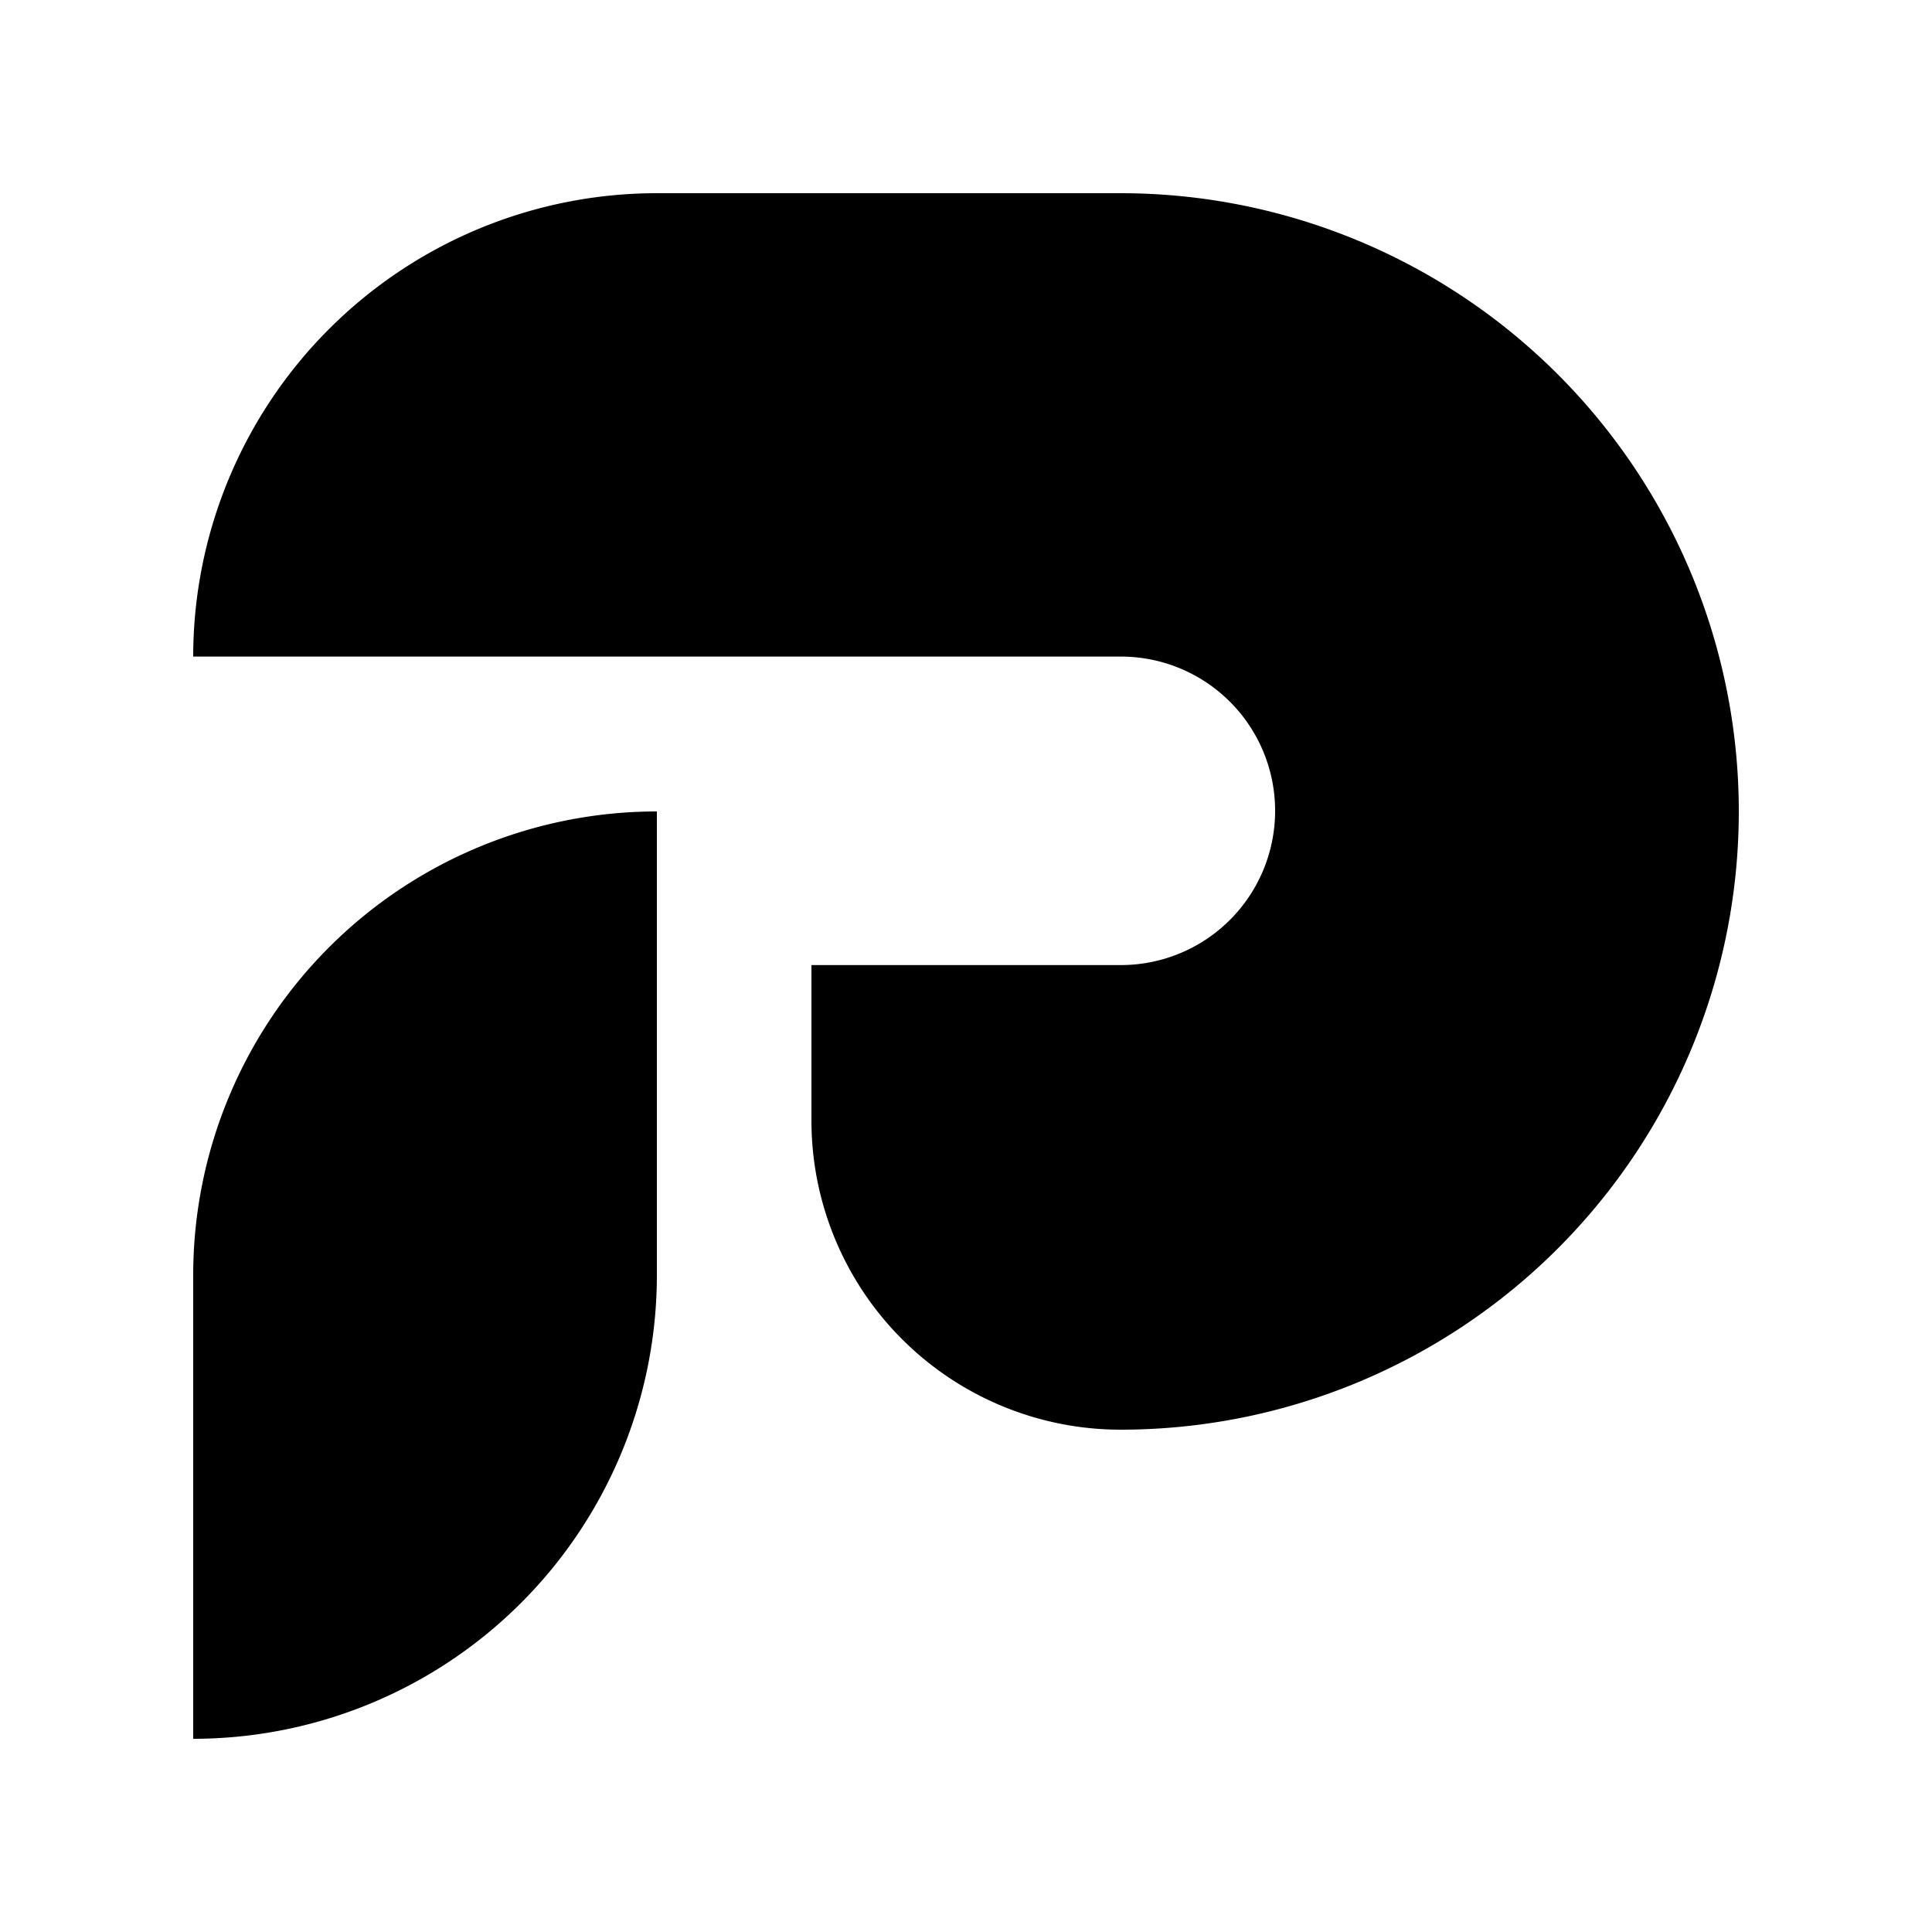 <svg xmlns="http://www.w3.org/2000/svg" viewBox="0 0 25 25"><path d="M10.5,14.5V12.488h4.004a1.996,1.996,0,0,0,0-3.992H2.5A6.001,6.001,0,0,1,8.5,2.5h6a8,8,0,0,1,0,16A4.001,4.001,0,0,1,10.5,14.5Zm-2,2v-6a6.002,6.002,0,0,0-6,6v6A6.002,6.002,0,0,0,8.5,16.5Z"/></svg>
